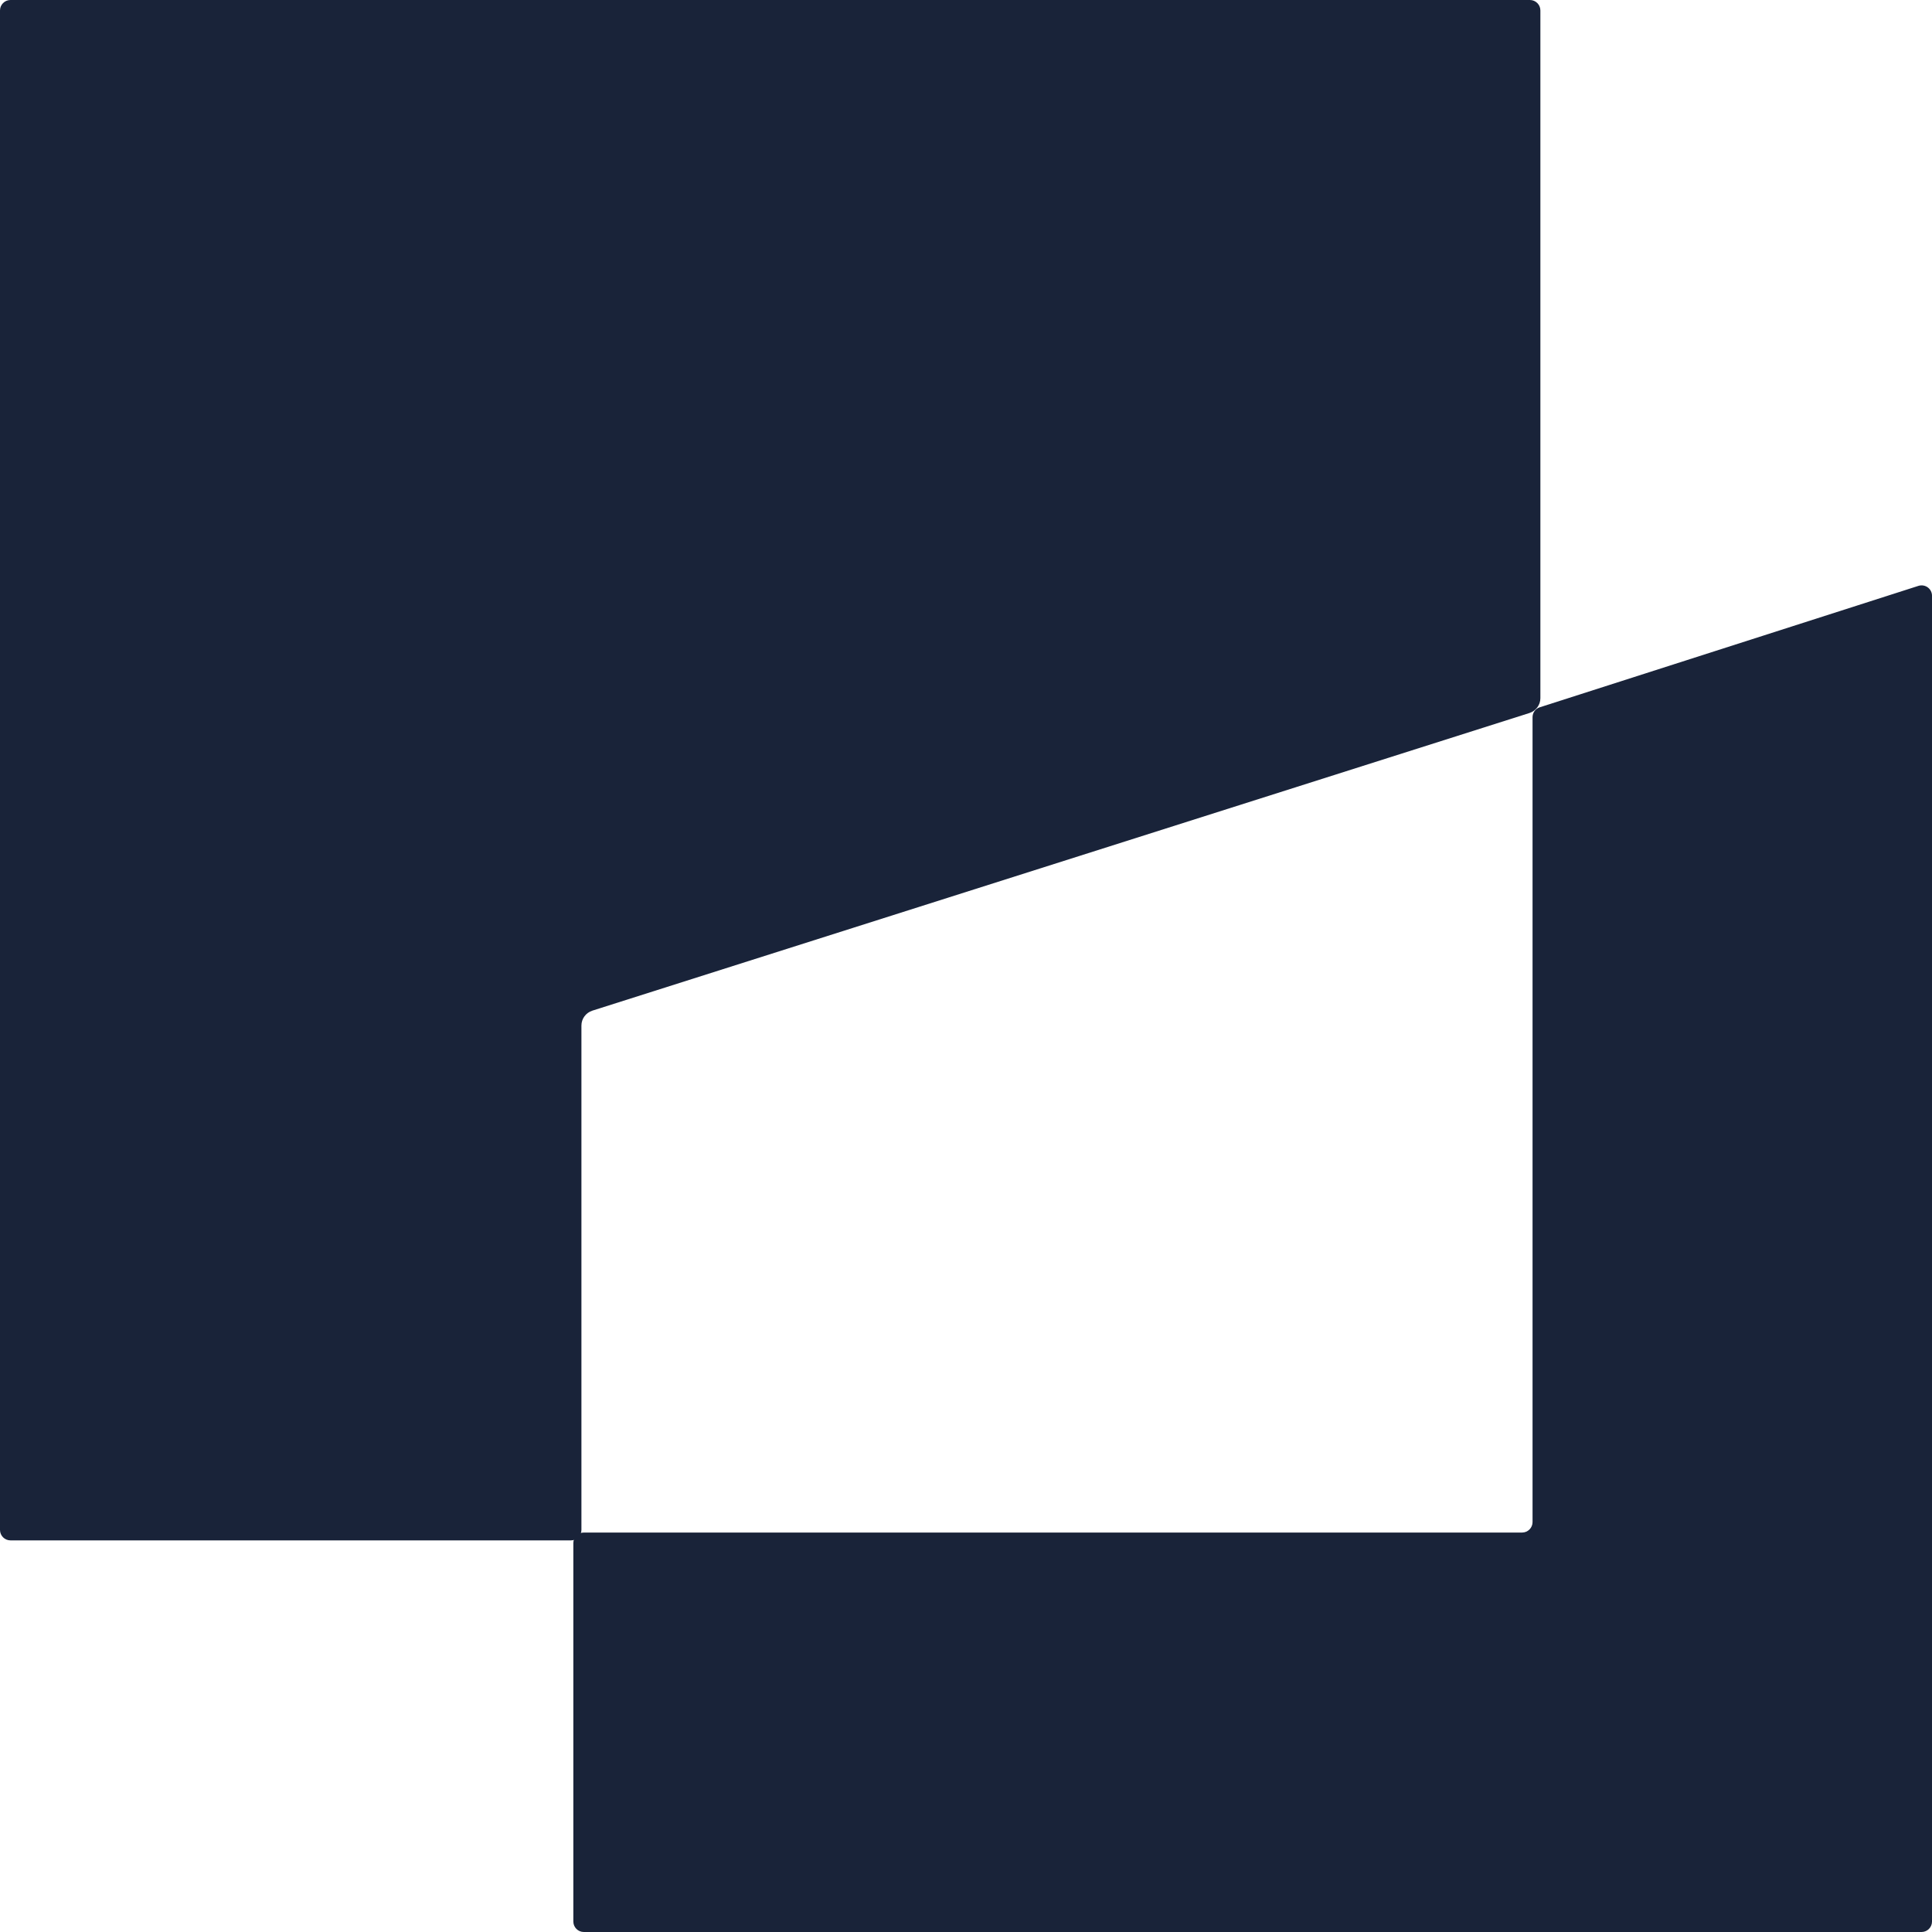 <svg width="180" height="180" viewBox="0 0 180 180" fill="none" xmlns="http://www.w3.org/2000/svg">
<g clip-path="url(#clip0_1114_11486)">
<path d="M143.514 65.019V0.973C143.514 0.438 143.076 0 142.541 0H0.973C0.438 0 0 0.438 0 0.973V142.541C0 143.076 0.438 143.514 0.973 143.514H53.197C53.732 143.514 54.17 143.076 54.17 142.541V95.546C54.17 94.913 54.584 94.354 55.192 94.159L142.492 66.43C143.1 66.235 143.514 65.676 143.514 65.043V65.019Z" fill="#192339"/>
<path d="M142.784 66.794V141.811C142.784 142.346 142.347 142.784 141.811 142.784H54.39C53.855 142.784 53.417 143.222 53.417 143.757V179.027C53.417 179.562 53.855 180 54.39 180H179.028C179.563 180 180.001 179.562 180.001 179.027V55.508C180.001 54.851 179.368 54.389 178.736 54.584L143.465 65.894C143.052 66.016 142.784 66.405 142.784 66.819V66.794Z" fill="#192339"/>
</g>
<defs>
<clipPath id="clip0_1114_11486">
<rect width="180" height="180" fill="white"/>
</clipPath>
</defs>
</svg>
